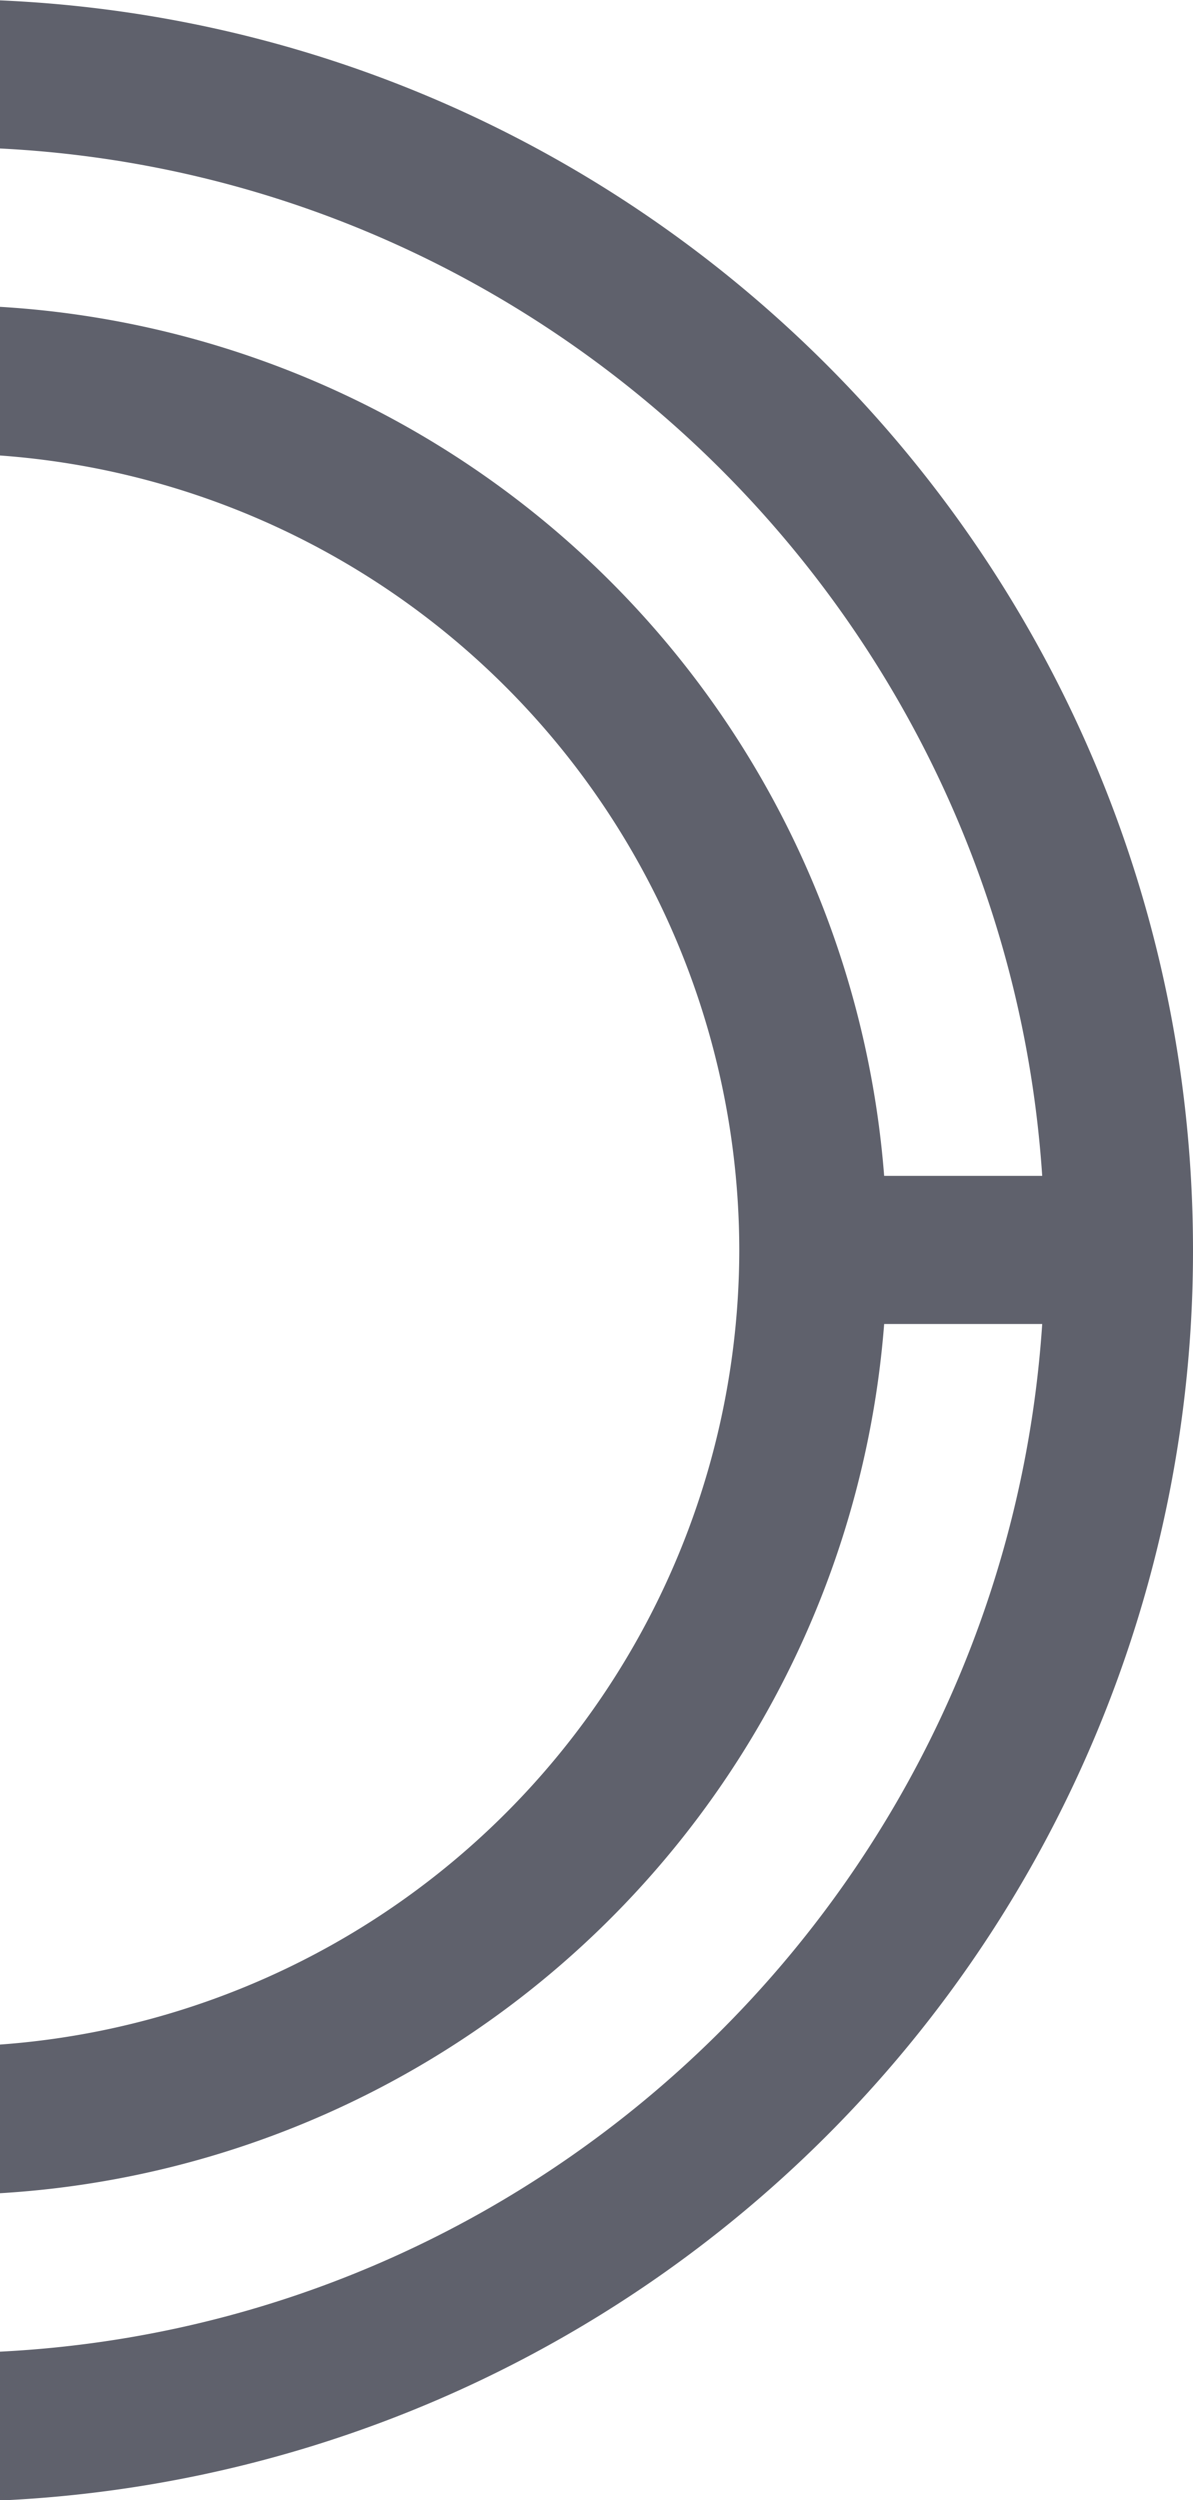 <?xml version="1.0" encoding="UTF-8"?> <svg xmlns="http://www.w3.org/2000/svg" id="Layer_1" data-name="Layer 1" viewBox="0 0 133.23 279"> <defs> <style>.cls-1{fill:#5f616c;}</style> </defs> <title>Untitled-2</title> <path class="cls-1" d="M116.39,138.18H98.74A105.36,105.36,0,0,0,0,41.2V57.79a89,89,0,0,1,82.56,88.67A89,89,0,0,1,0,235.12v16.59a105.36,105.36,0,0,0,98.74-97h17.65C112.26,216.7,62.15,266.27,0,269.39V286a139.57,139.57,0,0,0,133.23-139.5C133.23,71.42,74.13,10.22,0,7V23.53C62.15,26.65,112.26,76.21,116.39,138.18Z" transform="translate(0 -6.96)"></path> </svg> 